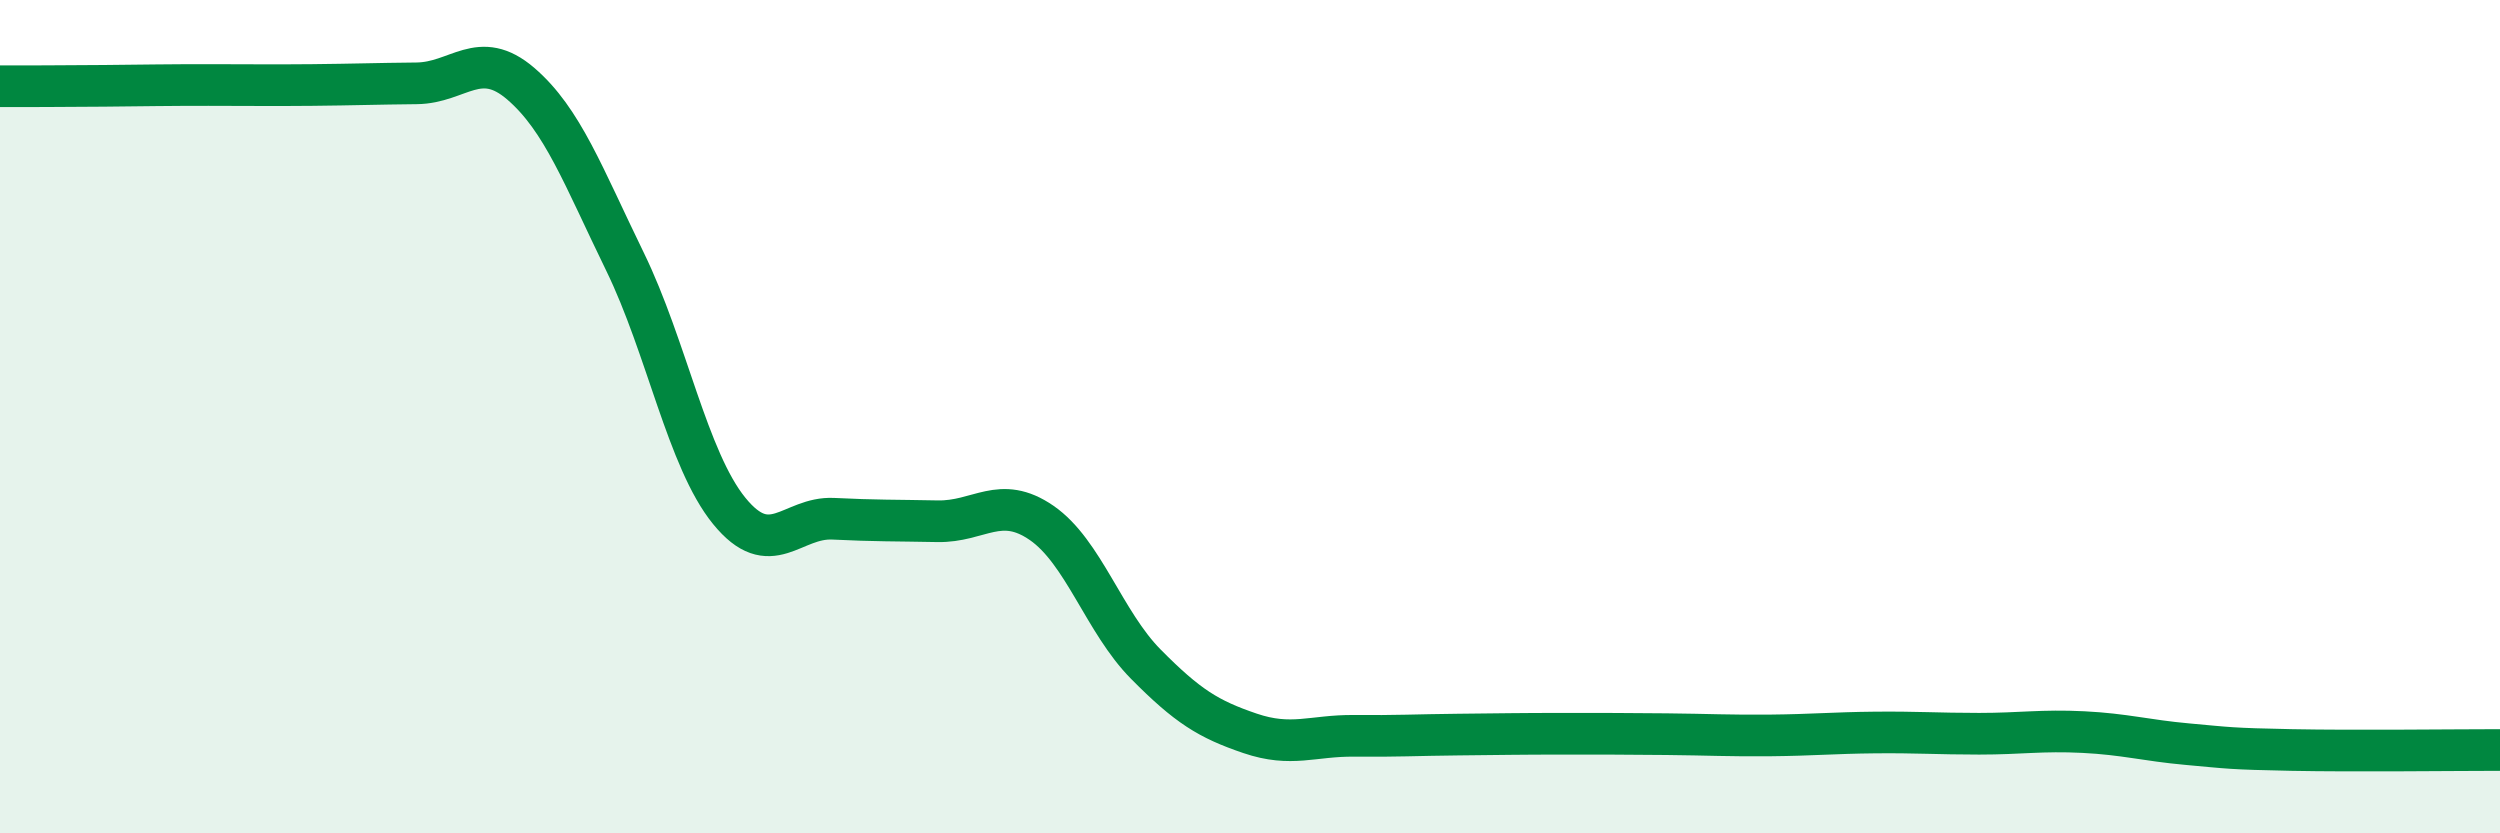 
    <svg width="60" height="20" viewBox="0 0 60 20" xmlns="http://www.w3.org/2000/svg">
      <path
        d="M 0,2.07 C 0.5,2.07 1.5,2.07 2.5,2.06 C 3.5,2.05 4,2.04 5,2.04 C 6,2.04 6.5,2.05 7.5,2.04 C 8.5,2.03 9,2.01 10,2 C 11,1.99 11.5,1.15 12.5,2.01 C 13.5,2.87 14,4.23 15,6.28 C 16,8.33 16.5,11.03 17.5,12.26 C 18.5,13.49 19,12.4 20,12.45 C 21,12.5 21.5,12.49 22.5,12.51 C 23.5,12.53 24,11.86 25,12.55 C 26,13.24 26.5,14.93 27.5,15.94 C 28.5,16.95 29,17.26 30,17.6 C 31,17.94 31.5,17.65 32.5,17.66 C 33.5,17.67 34,17.64 35,17.63 C 36,17.62 36.5,17.61 37.5,17.61 C 38.5,17.61 39,17.61 40,17.62 C 41,17.63 41.5,17.66 42.5,17.65 C 43.5,17.64 44,17.59 45,17.58 C 46,17.57 46.5,17.61 47.5,17.61 C 48.5,17.61 49,17.52 50,17.57 C 51,17.62 51.5,17.77 52.5,17.86 C 53.5,17.95 53.5,17.97 55,18 C 56.5,18.03 59,18 60,18L60 20L0 20Z"
        fill="#008740"
        opacity="0.1"
        stroke-linecap="round"
        stroke-linejoin="round"
      />
      <path
        d="M 0,2.07 C 0.5,2.07 1.5,2.07 2.5,2.06 C 3.5,2.05 4,2.04 5,2.04 C 6,2.04 6.5,2.05 7.5,2.04 C 8.5,2.03 9,2.01 10,2 C 11,1.99 11.5,1.15 12.5,2.01 C 13.5,2.87 14,4.23 15,6.28 C 16,8.33 16.5,11.03 17.5,12.26 C 18.5,13.49 19,12.4 20,12.45 C 21,12.5 21.5,12.49 22.5,12.51 C 23.5,12.53 24,11.86 25,12.55 C 26,13.24 26.5,14.93 27.5,15.94 C 28.5,16.95 29,17.26 30,17.6 C 31,17.94 31.5,17.65 32.5,17.66 C 33.5,17.67 34,17.64 35,17.63 C 36,17.62 36.5,17.61 37.5,17.61 C 38.5,17.61 39,17.61 40,17.62 C 41,17.63 41.5,17.66 42.5,17.65 C 43.5,17.64 44,17.59 45,17.58 C 46,17.57 46.5,17.61 47.5,17.61 C 48.5,17.61 49,17.52 50,17.57 C 51,17.62 51.5,17.77 52.5,17.86 C 53.5,17.95 53.5,17.97 55,18 C 56.5,18.03 59,18 60,18"
        stroke="#008740"
        stroke-width="1"
        fill="none"
        stroke-linecap="round"
        stroke-linejoin="round"
      />
    </svg>
  